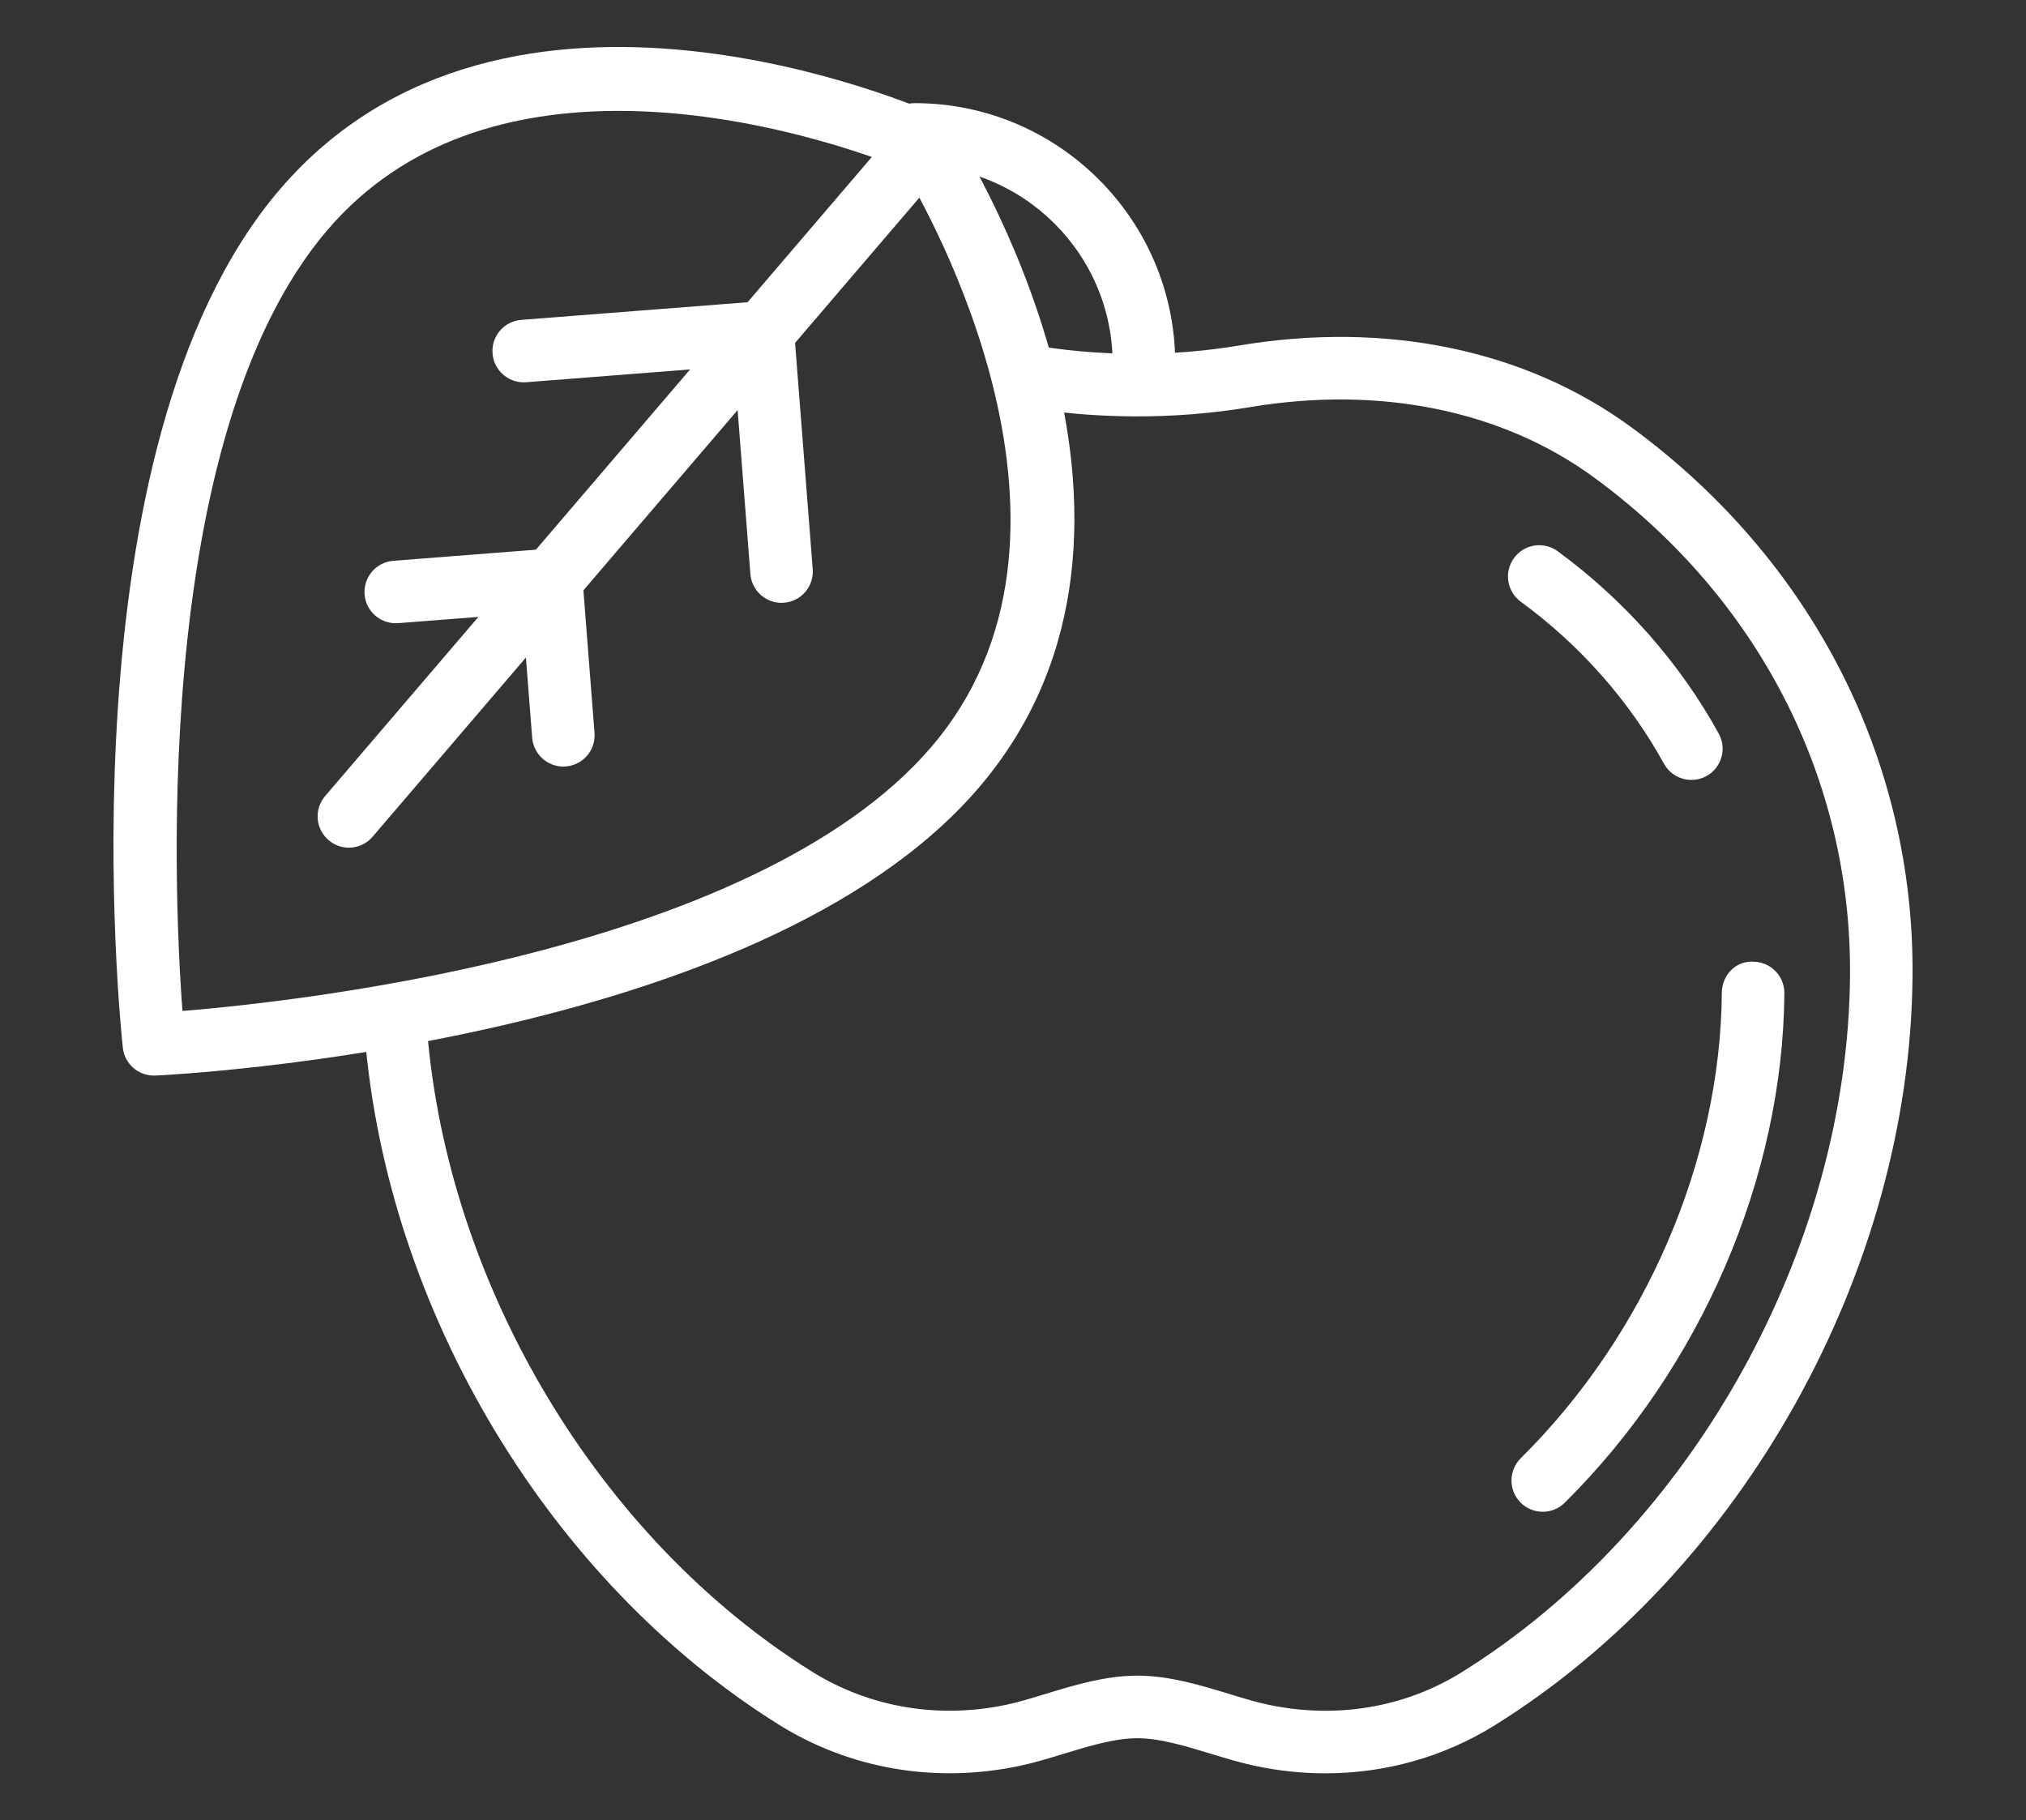 <?xml version="1.0" encoding="utf-8"?>
<!-- Generator: Adobe Illustrator 16.0.0, SVG Export Plug-In . SVG Version: 6.00 Build 0)  -->
<!DOCTYPE svg PUBLIC "-//W3C//DTD SVG 1.1//EN" "http://www.w3.org/Graphics/SVG/1.1/DTD/svg11.dtd">
<svg version="1.1" id="Calque_1" xmlns="http://www.w3.org/2000/svg" xmlns:xlink="http://www.w3.org/1999/xlink" x="0px" y="0px"
	 width="69px" height="62px" viewBox="0 0 69 62" enable-background="new 0 0 69 62" xml:space="preserve">
<rect x="0" y="0" width="69" height="62" fill="#333333" stroke="none"/>
<g>
	<g>
		<g>
			<path fill="#FFFFFF" stroke="#FFFFFF" stroke-width="0.8" stroke-miterlimit="10" d="M5.241,36.235
				c-0.338,0-0.624-0.254-0.66-0.592c-0.089-0.826-2.098-20.336,5.25-28.927c7.484-8.748,21.337-2.695,21.923-2.433
				c0.118,0.053,0.216,0.139,0.287,0.245c0.35,0.54,8.478,13.287,0.994,22.036c-7.348,8.593-26.931,9.63-27.761,9.671
				C5.263,36.235,5.252,36.235,5.241,36.235z M21.062,3.377c-3.605,0-7.452,0.966-10.22,4.204
				c-6.262,7.321-5.278,23.84-4.996,27.283c3.445-0.255,19.917-1.844,26.178-9.165c6.398-7.481-0.077-18.768-0.995-20.278
				C30.102,5.039,25.789,3.377,21.062,3.377z"/>
		</g>
		<g>
			<path fill="#FFFFFF" stroke="#FFFFFF" stroke-width="0.8" stroke-miterlimit="10" d="M11.883,28.472
				c-0.154,0-0.307-0.053-0.432-0.16c-0.28-0.239-0.313-0.659-0.074-0.938L30.978,4.459c0.238-0.28,0.658-0.313,0.938-0.074
				c0.279,0.239,0.312,0.659,0.073,0.938L12.387,28.238C12.256,28.393,12.069,28.472,11.883,28.472z"/>
		</g>
		<g>
			<path fill="#FFFFFF" stroke="#FFFFFF" stroke-width="0.8" stroke-miterlimit="10" d="M26.617,20.133
				c-0.344,0-0.636-0.266-0.662-0.614l-0.622-7.979c-0.029-0.366,0.245-0.686,0.611-0.714c0.363-0.038,0.686,0.246,0.714,0.612
				l0.622,7.978c0.029,0.367-0.245,0.687-0.611,0.714C26.652,20.132,26.635,20.133,26.617,20.133z"/>
		</g>
		<g>
			<path fill="#FFFFFF" stroke="#FFFFFF" stroke-width="0.8" stroke-miterlimit="10" d="M19.185,25.709
				c-0.343,0-0.634-0.265-0.662-0.613l-0.399-5.126c-0.03-0.367,0.244-0.686,0.61-0.716c0.37-0.033,0.688,0.246,0.715,0.612
				l0.4,5.127c0.028,0.366-0.246,0.686-0.612,0.714C19.22,25.709,19.202,25.709,19.185,25.709z"/>
		</g>
		<g>
			<path fill="#FFFFFF" stroke="#FFFFFF" stroke-width="0.8" stroke-miterlimit="10" d="M17.835,12.622
				c-0.343,0-0.635-0.266-0.662-0.614c-0.028-0.366,0.245-0.686,0.611-0.714l7.98-0.622c0.363-0.036,0.686,0.244,0.714,0.611
				c0.028,0.365-0.245,0.687-0.611,0.714l-7.979,0.623C17.871,12.621,17.852,12.622,17.835,12.622z"/>
		</g>
		<g>
			<path fill="#FFFFFF" stroke="#FFFFFF" stroke-width="0.8" stroke-miterlimit="10" d="M13.479,20.828
				c-0.344,0-0.636-0.264-0.664-0.613c-0.028-0.366,0.246-0.687,0.611-0.715l5.128-0.4c0.359-0.031,0.686,0.246,0.714,0.613
				c0.028,0.365-0.244,0.685-0.611,0.714l-5.127,0.399C13.513,20.828,13.495,20.828,13.479,20.828z"/>
		</g>
	</g>
	<g>
		<path fill="#FFFFFF" stroke="#FFFFFF" stroke-width="0.8" stroke-miterlimit="10" d="M38.96,13.048
			c-0.368,0-0.666-0.298-0.666-0.666c0-3.937-3.202-7.138-7.14-7.138c-0.367,0-0.665-0.298-0.665-0.666
			c0-0.367,0.298-0.665,0.665-0.665c4.671,0,8.471,3.8,8.471,8.469C39.625,12.75,39.326,13.048,38.96,13.048z"/>
	</g>
	<g>
		<path fill="#FFFFFF" stroke="#FFFFFF" stroke-width="0.8" stroke-miterlimit="10" d="M45.139,60c-0.77,0-1.548-0.083-2.324-0.248
			c-0.471-0.099-0.947-0.245-1.452-0.399c-0.885-0.27-1.8-0.549-2.629-0.549s-1.745,0.279-2.63,0.549
			c-0.504,0.154-0.98,0.301-1.452,0.399c-2.767,0.59-5.578,0.11-7.919-1.352c-7.7-4.811-13.161-13.909-13.912-23.178
			c-0.03-0.366,0.243-0.687,0.609-0.716c0.364-0.023,0.687,0.242,0.716,0.609c0.721,8.863,5.937,17.561,13.292,22.157
			c2.046,1.279,4.51,1.698,6.938,1.179c0.415-0.087,0.864-0.225,1.341-0.371c0.979-0.298,1.991-0.607,3.018-0.607
			c1.027,0,2.039,0.309,3.018,0.607c0.476,0.146,0.926,0.283,1.341,0.371c2.419,0.516,4.867,0.109,6.89-1.149
			c7.953-4.945,13.347-14.617,13.423-24.069c0.054-6.82-3.183-13.125-8.886-17.296c-3.213-2.35-7.484-3.225-12.026-2.463
			c-2.528,0.423-5.213,0.411-7.728-0.035c-0.361-0.063-0.602-0.408-0.539-0.771c0.063-0.362,0.407-0.604,0.771-0.539
			c2.366,0.418,4.897,0.431,7.276,0.032c4.897-0.82,9.526,0.138,13.031,2.702c6.053,4.428,9.49,11.127,9.43,18.379
			c-0.08,9.891-5.726,20.014-14.05,25.188C49.02,59.465,47.107,60,45.139,60z"/>
	</g>
	<g>
		<path fill="#FFFFFF" stroke="#FFFFFF" stroke-width="0.8" stroke-miterlimit="10" d="M57.604,26.165
			c-0.234,0-0.462-0.124-0.583-0.345c-1.202-2.186-2.926-4.139-4.991-5.648c-0.297-0.217-0.361-0.632-0.144-0.929
			c0.216-0.297,0.633-0.362,0.928-0.145c2.22,1.625,4.078,3.728,5.372,6.083c0.176,0.321,0.059,0.727-0.264,0.902
			C57.822,26.139,57.712,26.165,57.604,26.165z"/>
	</g>
	<g>
		<path fill="#FFFFFF" stroke="#FFFFFF" stroke-width="0.8" stroke-miterlimit="10" d="M52.542,51.091
			c-0.172,0-0.343-0.065-0.473-0.197c-0.257-0.261-0.256-0.683,0.004-0.942c4.316-4.271,6.921-10.304,6.968-16.136
			c0.002-0.367,0.28-0.695,0.67-0.66c0.368,0.004,0.663,0.304,0.66,0.671c-0.049,6.177-2.803,12.557-7.363,17.072
			C52.881,51.027,52.712,51.091,52.542,51.091z"/>
	</g>
</g>
</svg>
